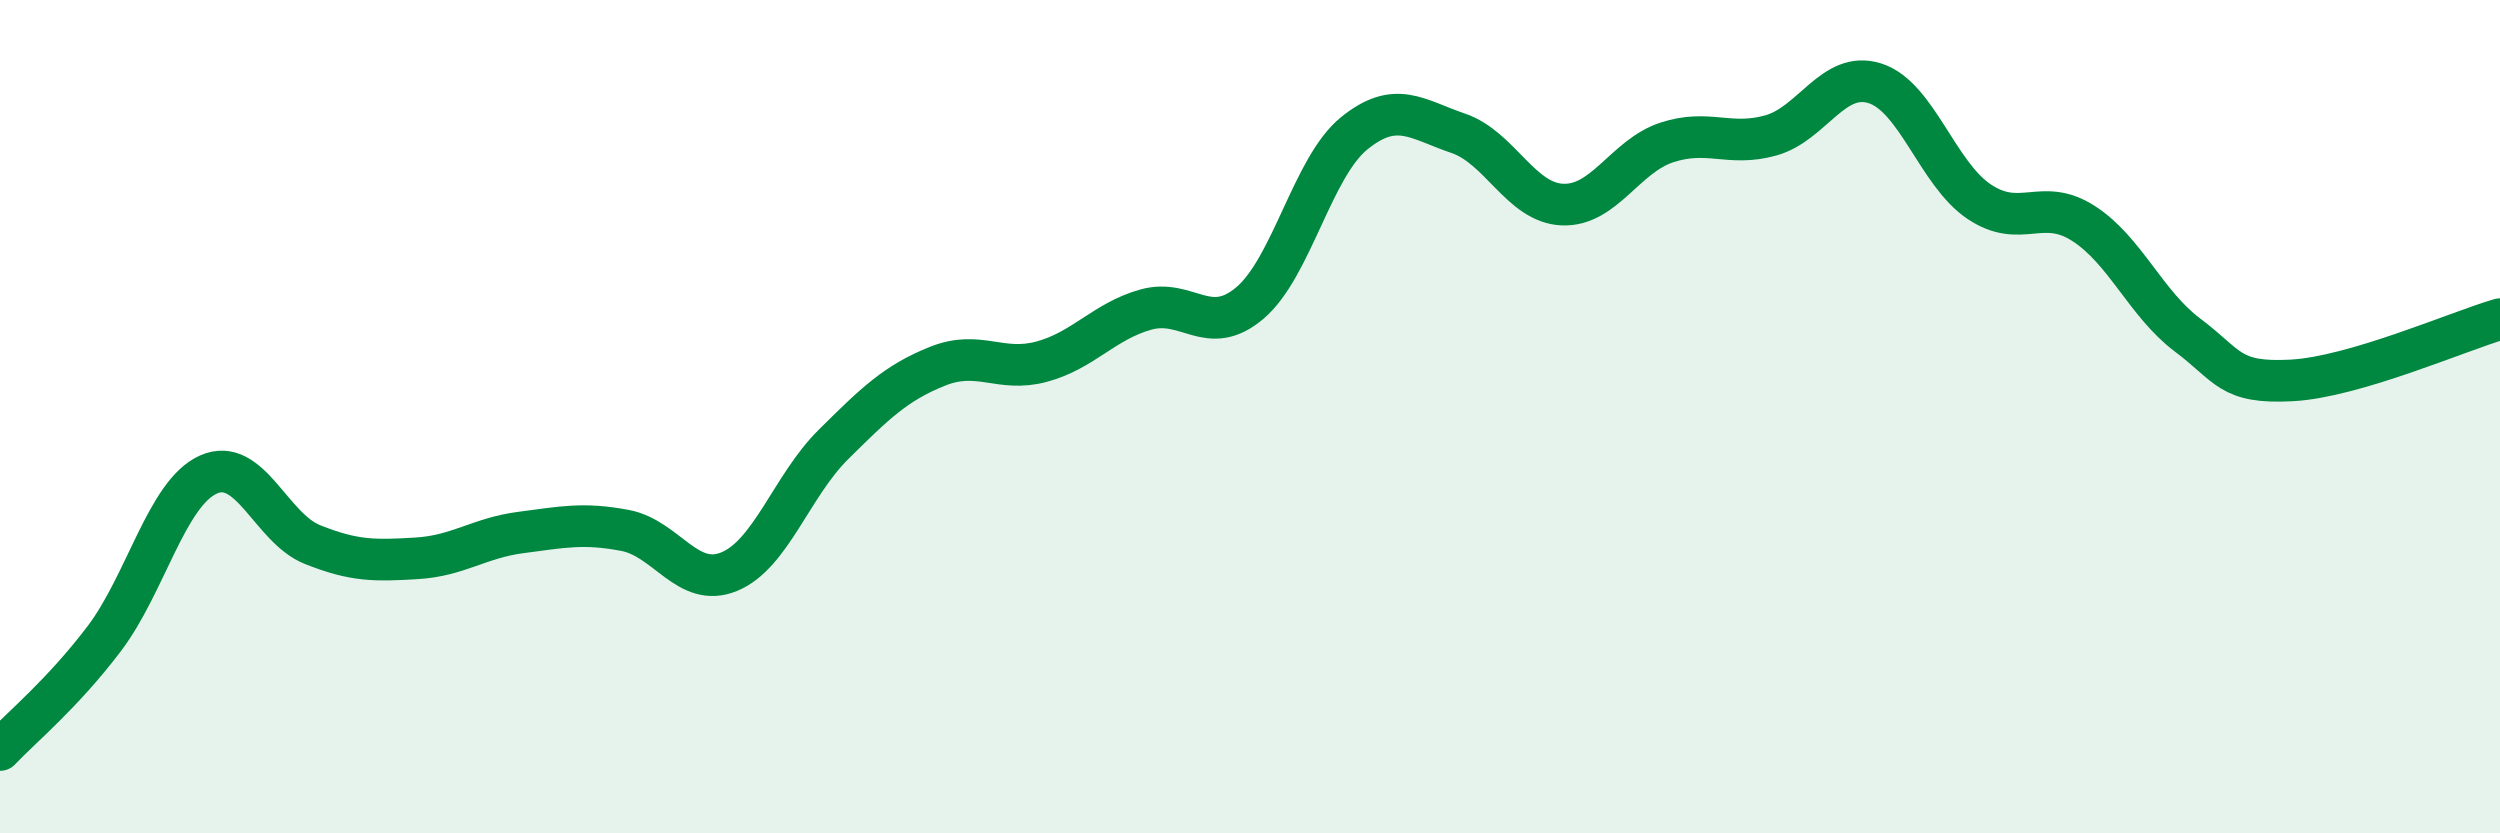 
    <svg width="60" height="20" viewBox="0 0 60 20" xmlns="http://www.w3.org/2000/svg">
      <path
        d="M 0,18 C 0.5,17.47 1.5,16.65 2.5,15.33 C 3.5,14.01 4,11.84 5,11.39 C 6,10.94 6.5,12.67 7.5,13.07 C 8.5,13.47 9,13.46 10,13.4 C 11,13.34 11.5,12.91 12.5,12.78 C 13.5,12.65 14,12.54 15,12.73 C 16,12.92 16.5,14.13 17.5,13.72 C 18.5,13.31 19,11.66 20,10.67 C 21,9.68 21.5,9.19 22.5,8.79 C 23.5,8.39 24,8.95 25,8.68 C 26,8.41 26.5,7.71 27.5,7.43 C 28.5,7.15 29,8.12 30,7.27 C 31,6.42 31.5,4.01 32.5,3.2 C 33.5,2.39 34,2.86 35,3.2 C 36,3.54 36.5,4.87 37.5,4.91 C 38.5,4.95 39,3.75 40,3.42 C 41,3.09 41.5,3.53 42.5,3.25 C 43.5,2.97 44,1.68 45,2 C 46,2.32 46.5,4.17 47.5,4.84 C 48.5,5.51 49,4.72 50,5.36 C 51,6 51.5,7.29 52.5,8.04 C 53.5,8.79 53.5,9.21 55,9.13 C 56.5,9.05 59,7.95 60,7.66L60 20L0 20Z"
        fill="#008740"
        opacity="0.1"
        stroke-linecap="round"
        stroke-linejoin="round"
      />
      <path
        d="M 0,18 C 0.5,17.47 1.5,16.65 2.5,15.33 C 3.5,14.01 4,11.84 5,11.39 C 6,10.94 6.5,12.67 7.5,13.07 C 8.5,13.47 9,13.46 10,13.4 C 11,13.34 11.5,12.91 12.5,12.78 C 13.5,12.65 14,12.54 15,12.73 C 16,12.92 16.5,14.13 17.5,13.72 C 18.5,13.31 19,11.66 20,10.67 C 21,9.68 21.5,9.19 22.5,8.79 C 23.5,8.39 24,8.95 25,8.68 C 26,8.41 26.5,7.71 27.5,7.43 C 28.5,7.15 29,8.12 30,7.27 C 31,6.42 31.5,4.01 32.5,3.2 C 33.5,2.39 34,2.86 35,3.2 C 36,3.54 36.5,4.87 37.5,4.91 C 38.5,4.95 39,3.75 40,3.42 C 41,3.09 41.5,3.53 42.5,3.25 C 43.5,2.97 44,1.68 45,2 C 46,2.32 46.5,4.17 47.5,4.84 C 48.5,5.51 49,4.72 50,5.36 C 51,6 51.5,7.29 52.5,8.04 C 53.5,8.79 53.5,9.21 55,9.13 C 56.5,9.05 59,7.95 60,7.66"
        stroke="#008740"
        stroke-width="1"
        fill="none"
        stroke-linecap="round"
        stroke-linejoin="round"
      />
    </svg>
  